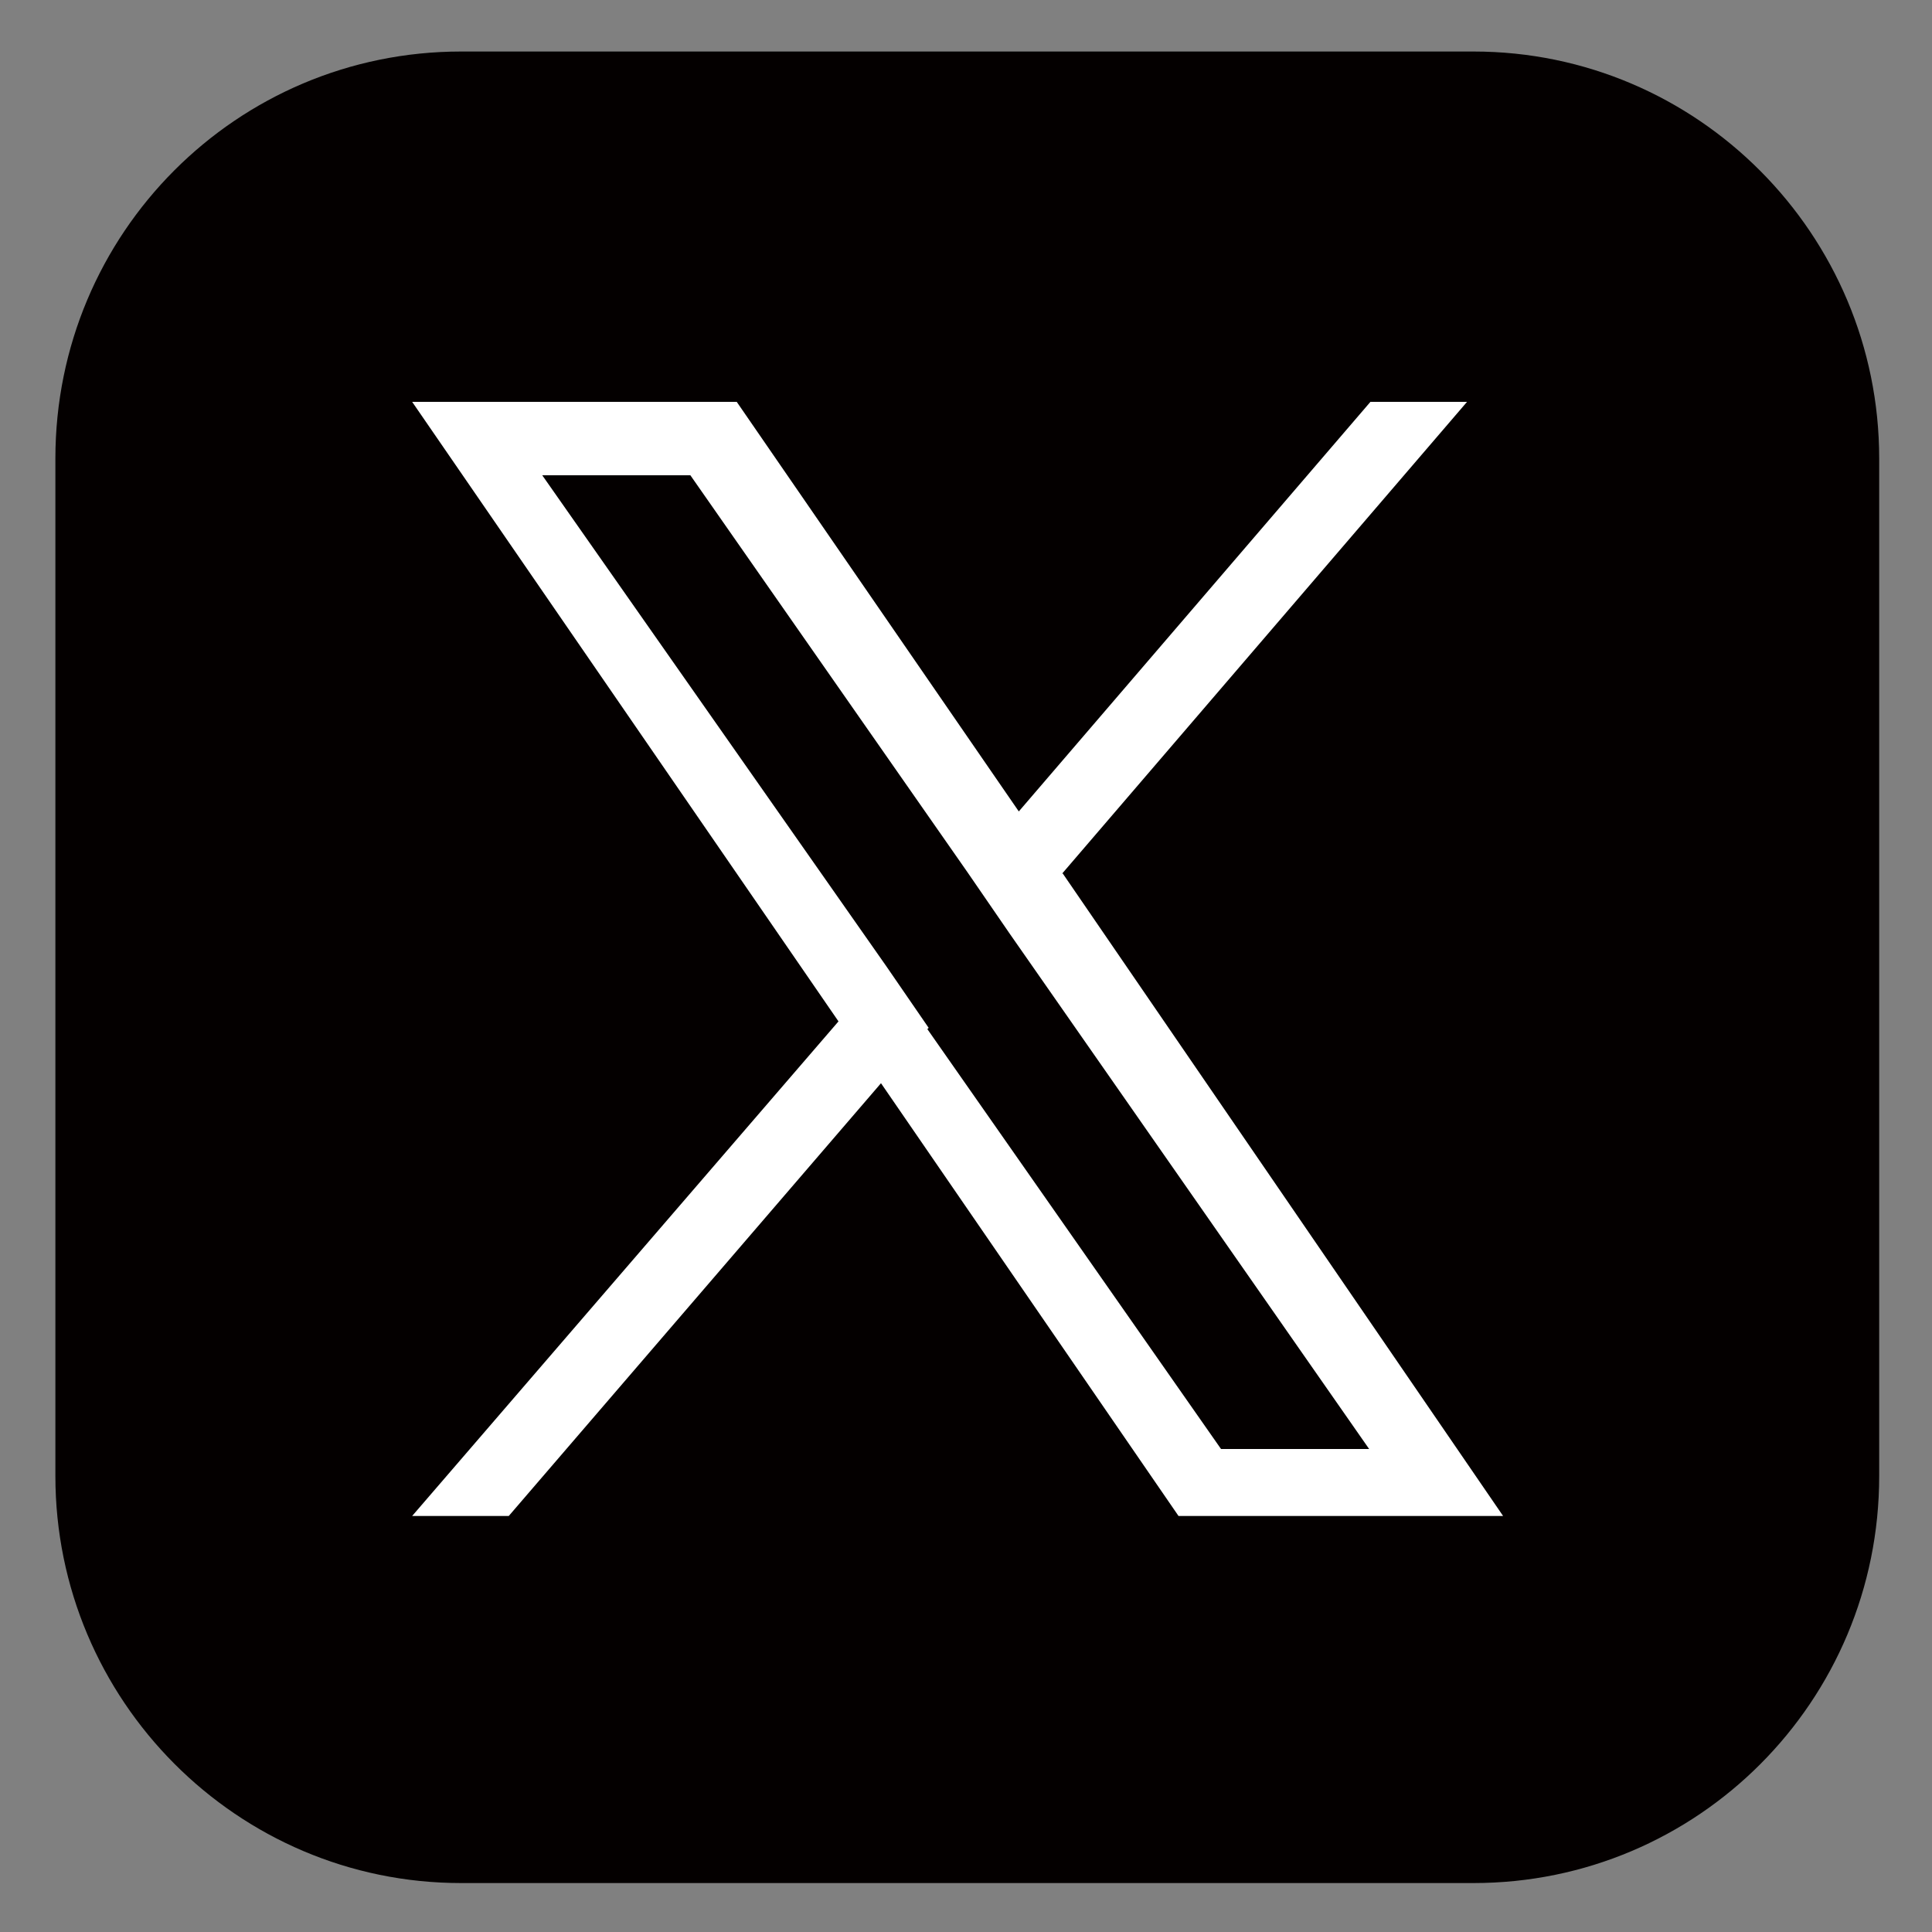 <?xml version="1.0" encoding="UTF-8"?>
<svg xmlns="http://www.w3.org/2000/svg" version="1.1" viewBox="0 0 150 150">
  <rect x="0" y="0" width="150" height="150" fill="#808080" stroke="none"/>
  <defs>
    <style>
      .cls-1 {
        fill: #fff;
      }

      .cls-2 {
        fill: #040000;
      }
    </style>
  </defs>
  <!-- Generator: Adobe Illustrator 28.7.1, SVG Export Plug-In . SVG Version: 1.2.0 Build 142)  -->
  <g>
    <g id="_레이어_1" data-name="레이어_1">
      <path class="cls-2" d="M145.9,114.6c0,17.5-14.1,31.6-31.5,31.6H35.8c-17.4,0-31.5-14.2-31.5-31.6V35.6c0-17.5,14.1-31.6,31.5-31.6h78.6c17.4,0,31.5,14.2,31.5,31.6v79Z"/>
      <path class="cls-1" d="M82.4,67.9l31.5-36.7h-7.5l-27.3,31.8-21.9-31.8h-25.2l33.1,48.1-33.1,38.4h7.5l28.9-33.6,23.1,33.6h25.2l-34.2-49.9h0ZM72.1,79.8l-3.3-4.8-26.7-38.1h11.5l21.5,30.8,3.3,4.8,27.9,40h-11.5l-22.8-32.6h0Z"/>
    </g>
  </g>
</svg>
